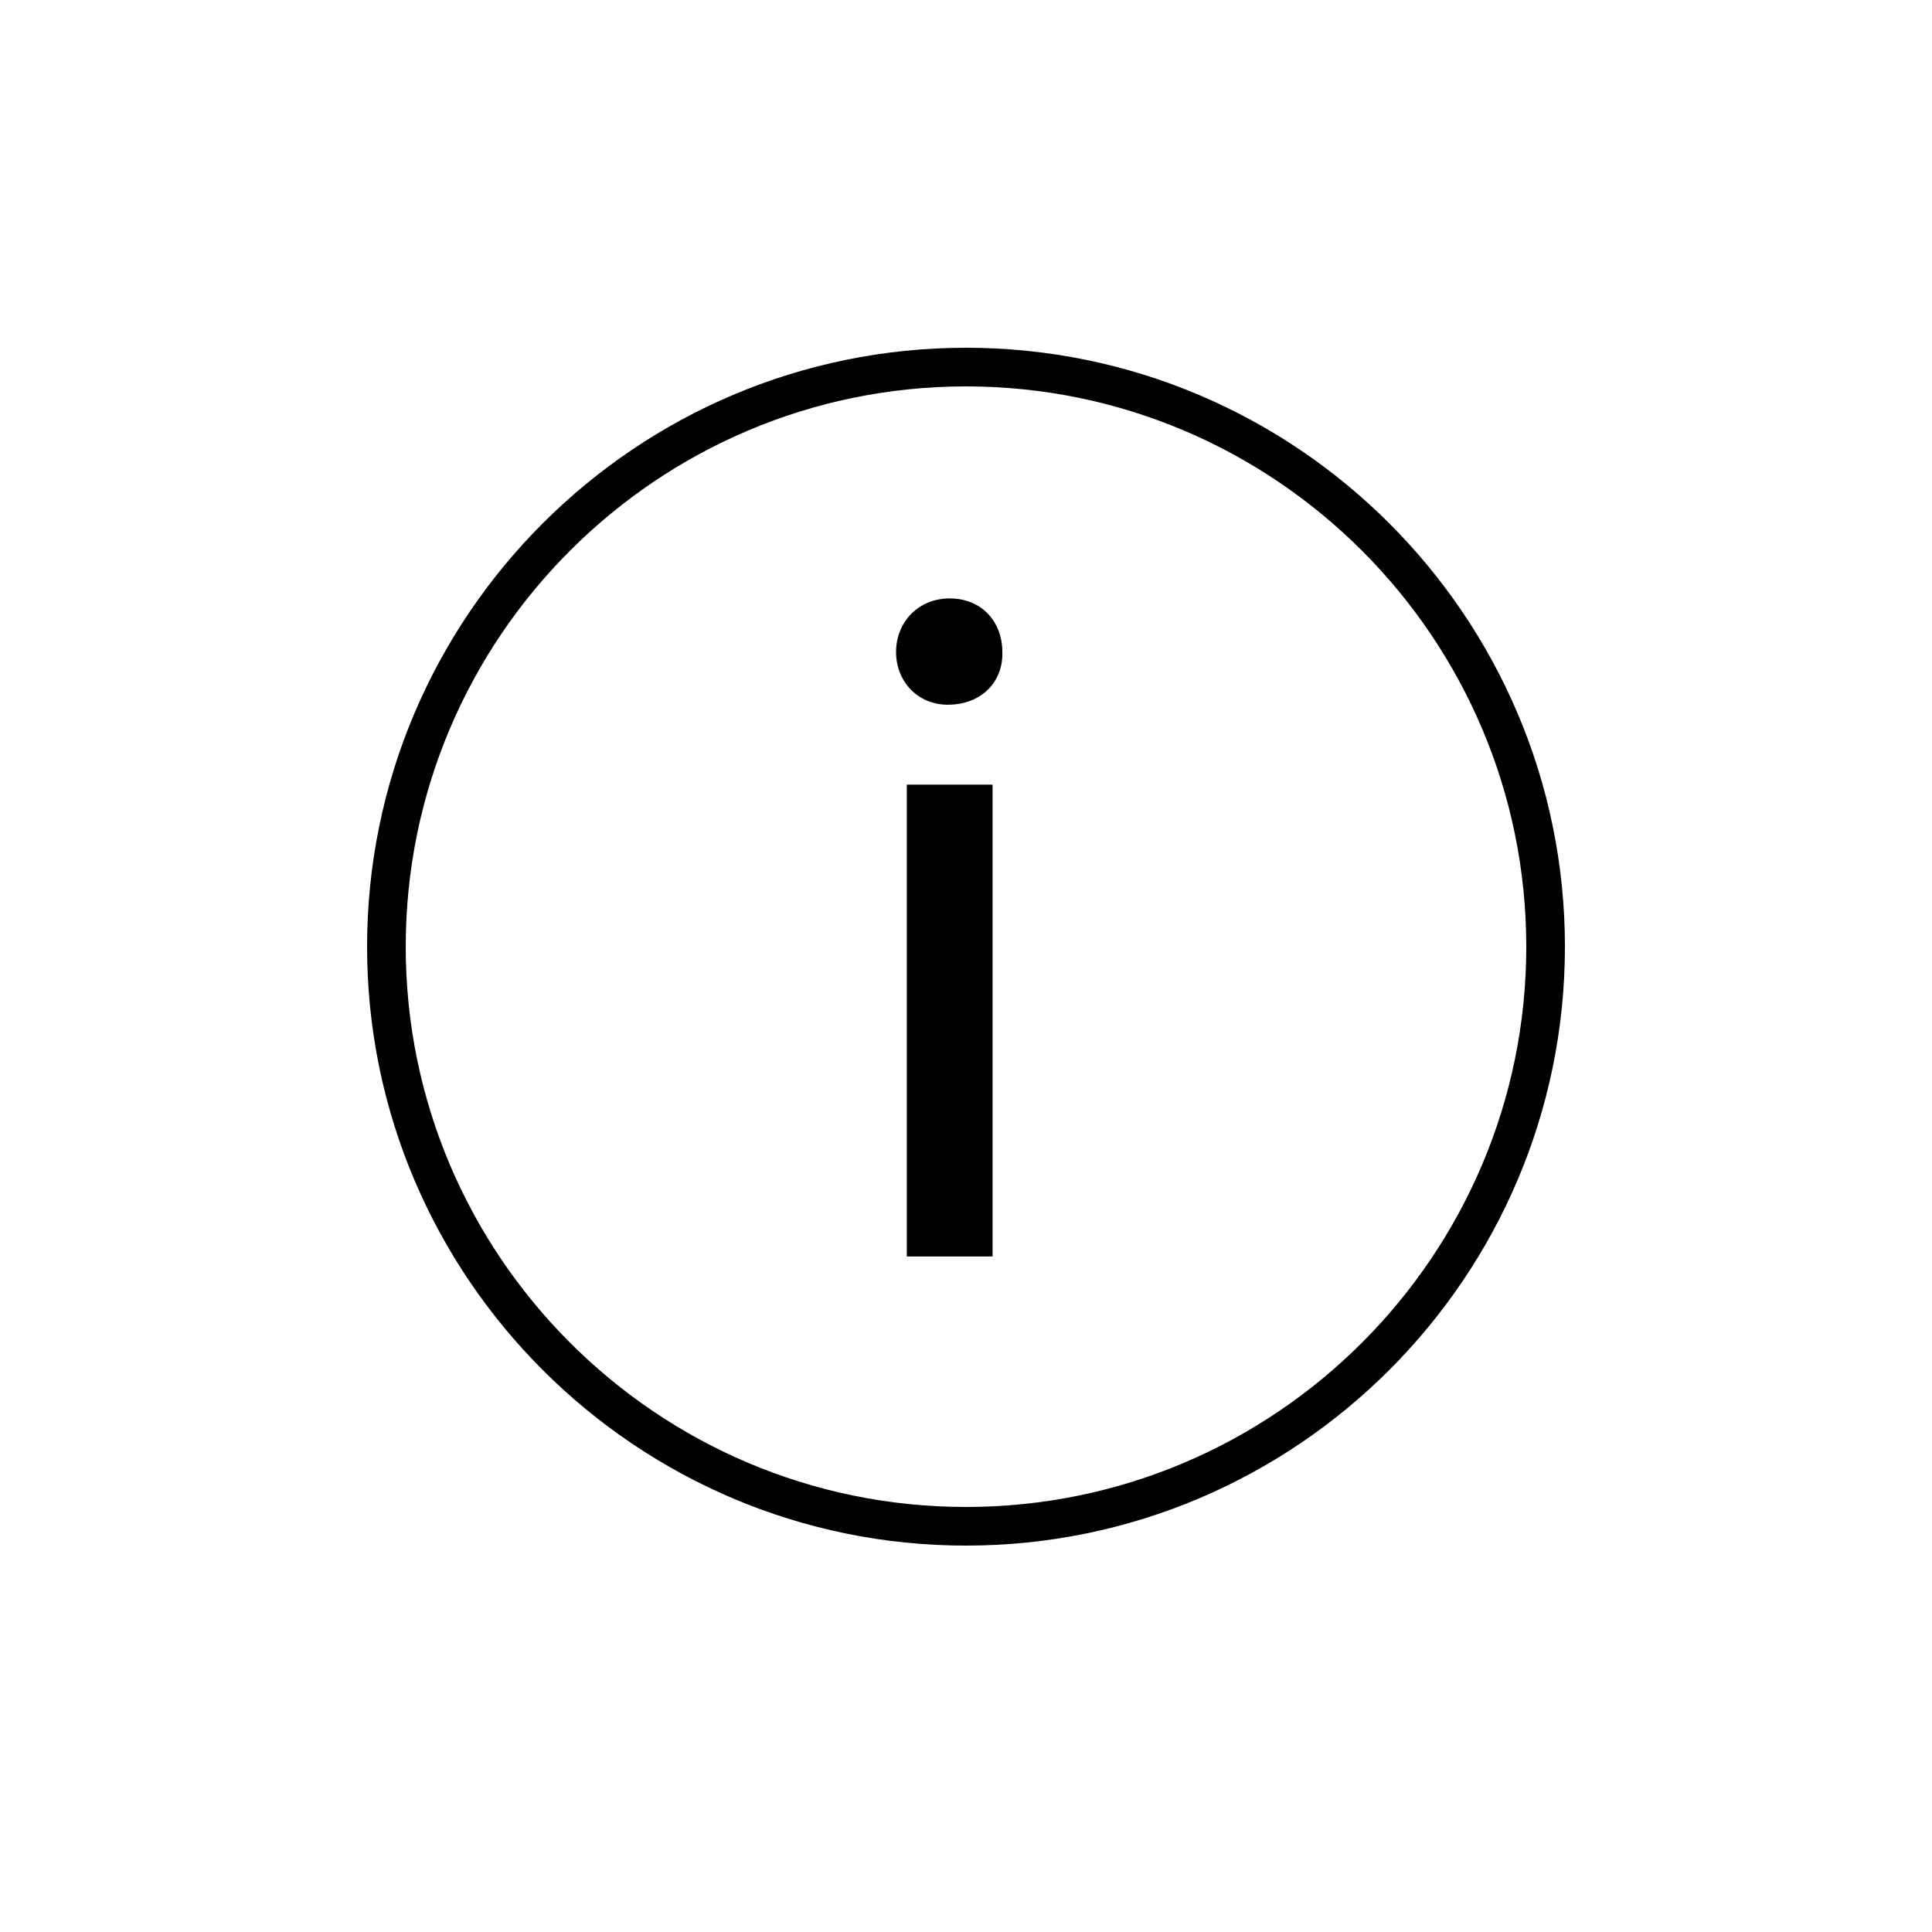 <?xml version="1.0" encoding="utf-8"?>
<!-- Generator: Adobe Illustrator 17.0.0, SVG Export Plug-In . SVG Version: 6.00 Build 0)  -->
<!DOCTYPE svg PUBLIC "-//W3C//DTD SVG 1.1//EN" "http://www.w3.org/Graphics/SVG/1.1/DTD/svg11.dtd">
<svg version="1.1" id="Layer_1" xmlns="http://www.w3.org/2000/svg" xmlns:xlink="http://www.w3.org/1999/xlink" x="0px" y="0px"
	 width="100px" height="100px" viewBox="0 0 100 100" enable-background="new 0 0 100 100" xml:space="preserve">
<g>
	<path d="M50,80c-17.093,0-31-13.906-31-31s13.907-31,31-31s31,13.906,31,31S67.093,80,50,80z M50,20c-15.991,0-29,13.01-29,29
		s13.009,29,29,29s29-13.01,29-29S65.991,20,50,20z"/>
</g>
<g>
	<path d="M51.881,33.75c0.05,1.515-1.06,2.726-2.826,2.726c-1.564,0-2.675-1.211-2.675-2.726c0-1.563,1.161-2.775,2.775-2.775
		C50.821,30.975,51.881,32.187,51.881,33.75z M46.936,65.036V40.613h4.44v24.423H46.936z"/>
</g>
</svg>
